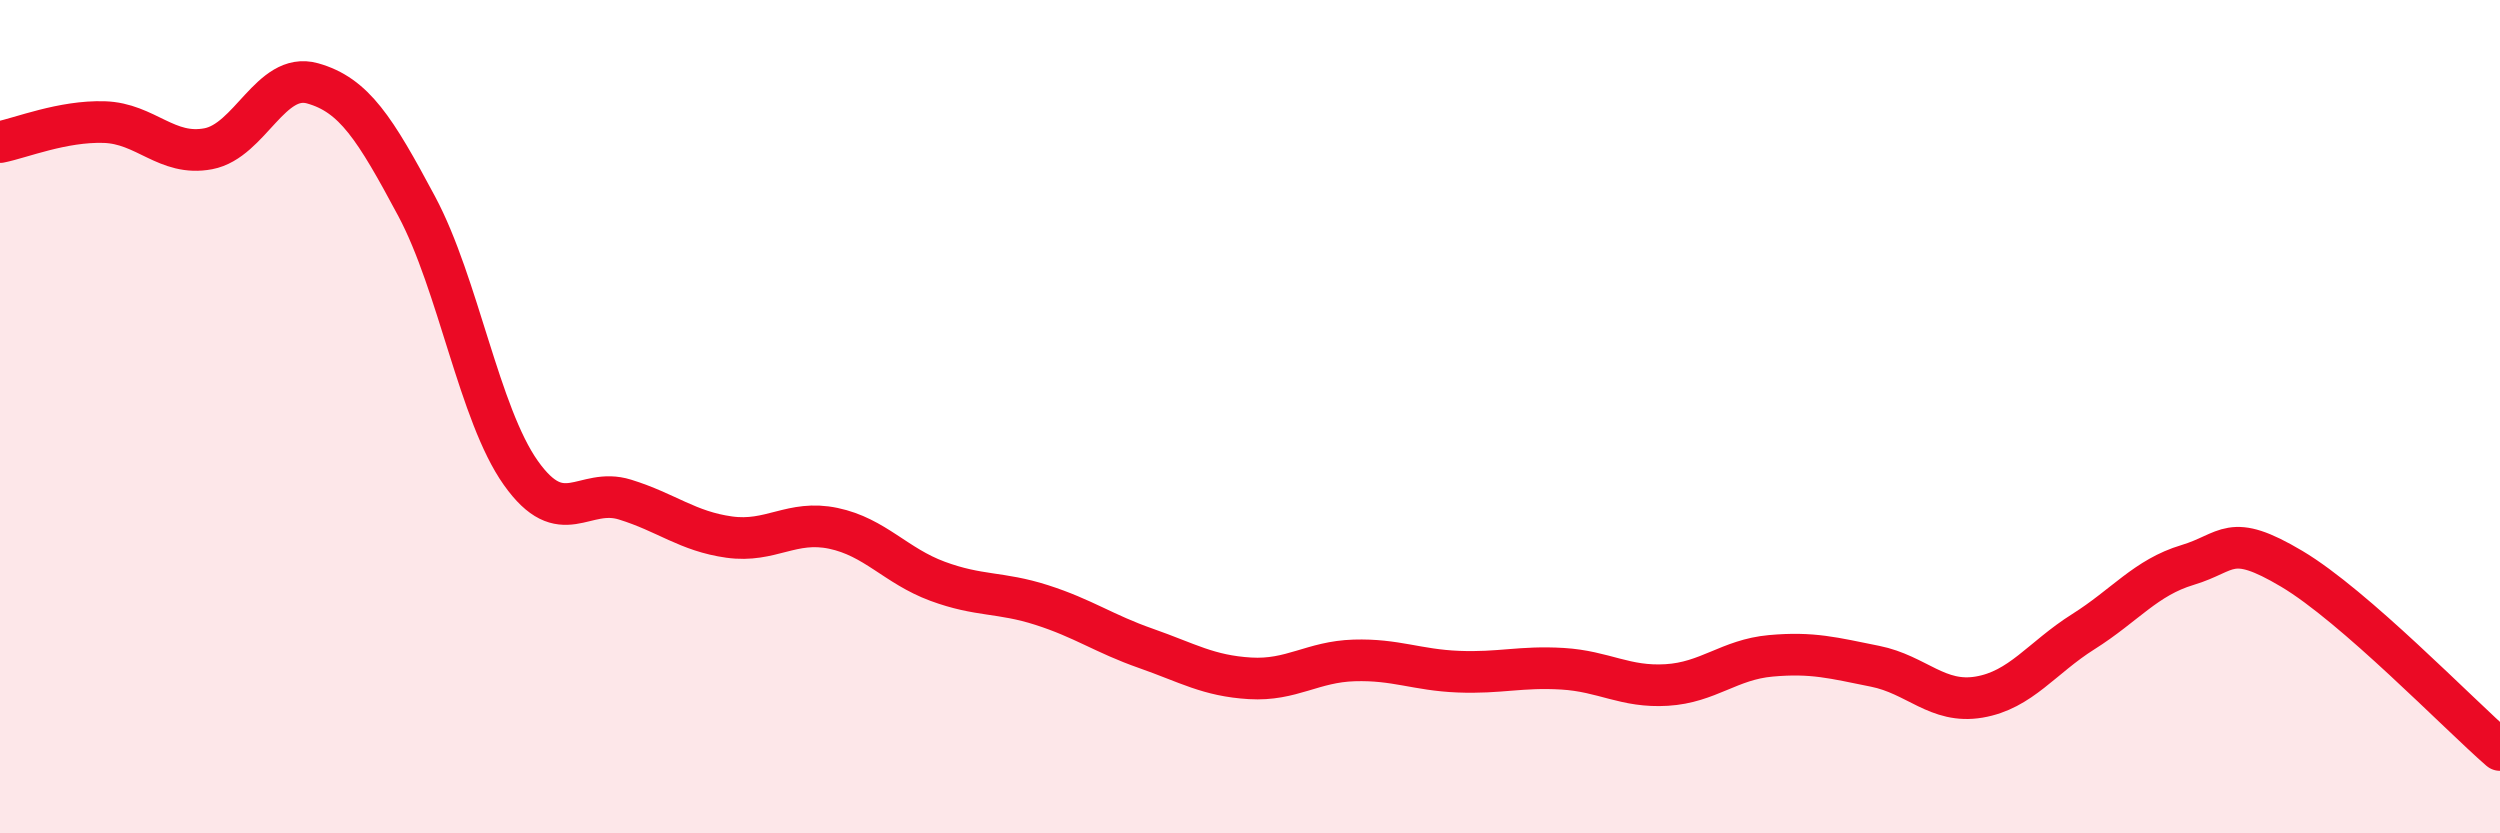 
    <svg width="60" height="20" viewBox="0 0 60 20" xmlns="http://www.w3.org/2000/svg">
      <path
        d="M 0,3.41 C 0.5,3.31 1.5,2.9 2.5,2.93 C 3.5,2.96 4,3.76 5,3.57 C 6,3.38 6.5,1.72 7.5,2 C 8.5,2.28 9,3.08 10,4.95 C 11,6.82 11.5,9.94 12.5,11.35 C 13.5,12.76 14,11.68 15,11.99 C 16,12.3 16.5,12.75 17.5,12.89 C 18.5,13.03 19,12.47 20,12.68 C 21,12.89 21.5,13.58 22.5,13.95 C 23.5,14.32 24,14.2 25,14.52 C 26,14.84 26.5,15.21 27.5,15.56 C 28.5,15.91 29,16.22 30,16.28 C 31,16.34 31.5,15.88 32.5,15.85 C 33.5,15.82 34,16.08 35,16.12 C 36,16.16 36.5,15.99 37.5,16.05 C 38.5,16.11 39,16.5 40,16.44 C 41,16.38 41.5,15.83 42.5,15.74 C 43.5,15.65 44,15.79 45,15.99 C 46,16.19 46.5,16.9 47.5,16.73 C 48.5,16.56 49,15.79 50,15.16 C 51,14.53 51.5,13.86 52.5,13.56 C 53.5,13.26 53.5,12.76 55,13.65 C 56.5,14.54 59,17.13 60,18L60 20L0 20Z"
        fill="#EB0A25"
        opacity="0.1"
        stroke-linecap="round"
        stroke-linejoin="round"
      />
      <path
        d="M 0,3.41 C 0.5,3.31 1.5,2.9 2.5,2.93 C 3.5,2.96 4,3.76 5,3.57 C 6,3.38 6.5,1.72 7.5,2 C 8.5,2.28 9,3.08 10,4.95 C 11,6.82 11.5,9.94 12.5,11.35 C 13.5,12.76 14,11.68 15,11.99 C 16,12.3 16.5,12.75 17.5,12.89 C 18.5,13.03 19,12.47 20,12.68 C 21,12.89 21.5,13.58 22.5,13.95 C 23.5,14.32 24,14.2 25,14.52 C 26,14.84 26.5,15.21 27.5,15.56 C 28.5,15.91 29,16.22 30,16.28 C 31,16.34 31.5,15.88 32.5,15.85 C 33.5,15.82 34,16.08 35,16.12 C 36,16.16 36.5,15.99 37.5,16.05 C 38.5,16.11 39,16.5 40,16.44 C 41,16.38 41.5,15.83 42.5,15.74 C 43.5,15.65 44,15.79 45,15.99 C 46,16.19 46.5,16.9 47.5,16.73 C 48.5,16.56 49,15.79 50,15.16 C 51,14.53 51.5,13.86 52.5,13.56 C 53.5,13.26 53.5,12.76 55,13.65 C 56.5,14.54 59,17.13 60,18"
        stroke="#EB0A25"
        stroke-width="1"
        fill="none"
        stroke-linecap="round"
        stroke-linejoin="round"
      />
    </svg>
  